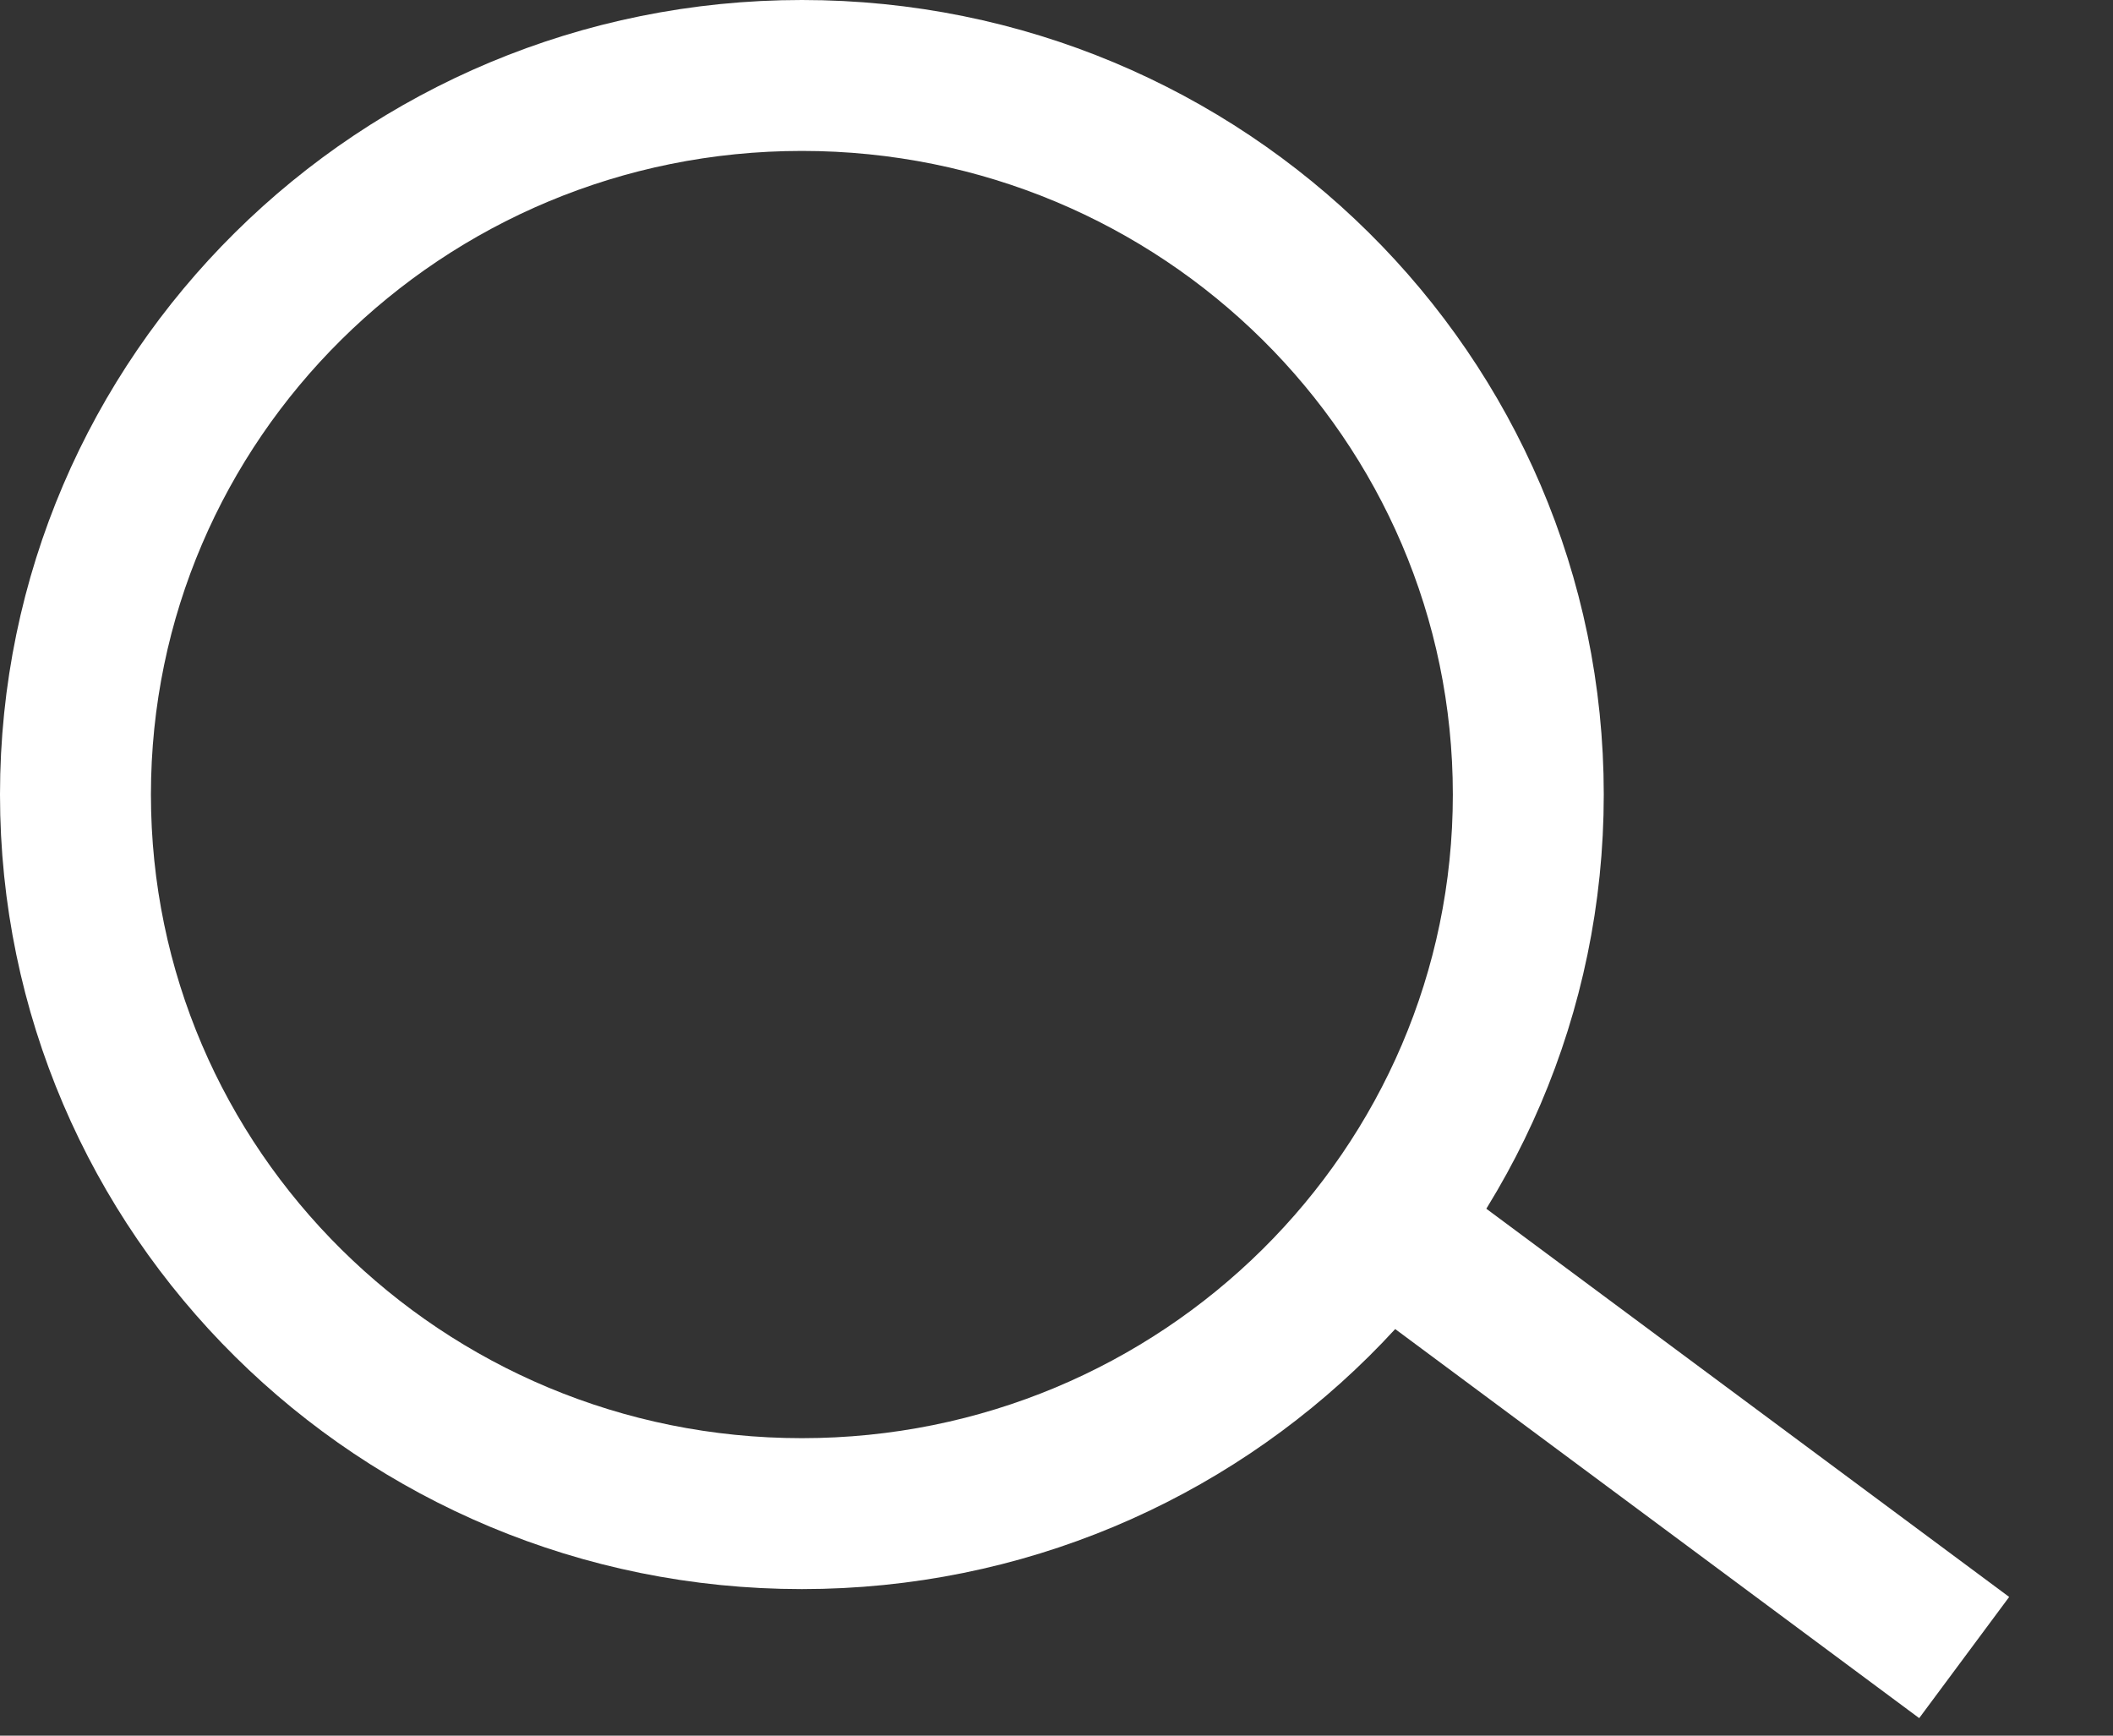 <?xml version="1.0" encoding="utf-8"?>
<svg width="28px" height="23px" viewbox="0 0 28 23" version="1.1" xmlns:xlink="http://www.w3.org/1999/xlink" xmlns="http://www.w3.org/2000/svg">
  <rect width="100%" height="100%" fill="#333333" stroke="none"/>
  <g id="Group-6" transform="translate(1 1)">
    <path d="M0 0L7.701 5.718" transform="translate(17.327 15.247)" id="Path-9" fill="none" fill-rule="evenodd" stroke="#FFFFFF" stroke-width="2" />
    <path d="M9.626 19.058C14.942 19.058 19.252 14.792 19.252 9.529C19.252 4.266 14.942 0 9.626 0C4.31 0 0 4.266 0 9.529C0 14.792 4.31 19.058 9.626 19.058Z" id="Oval" fill="none" fill-rule="evenodd" stroke="#FFFFFF" stroke-width="2" />
  </g>
</svg>